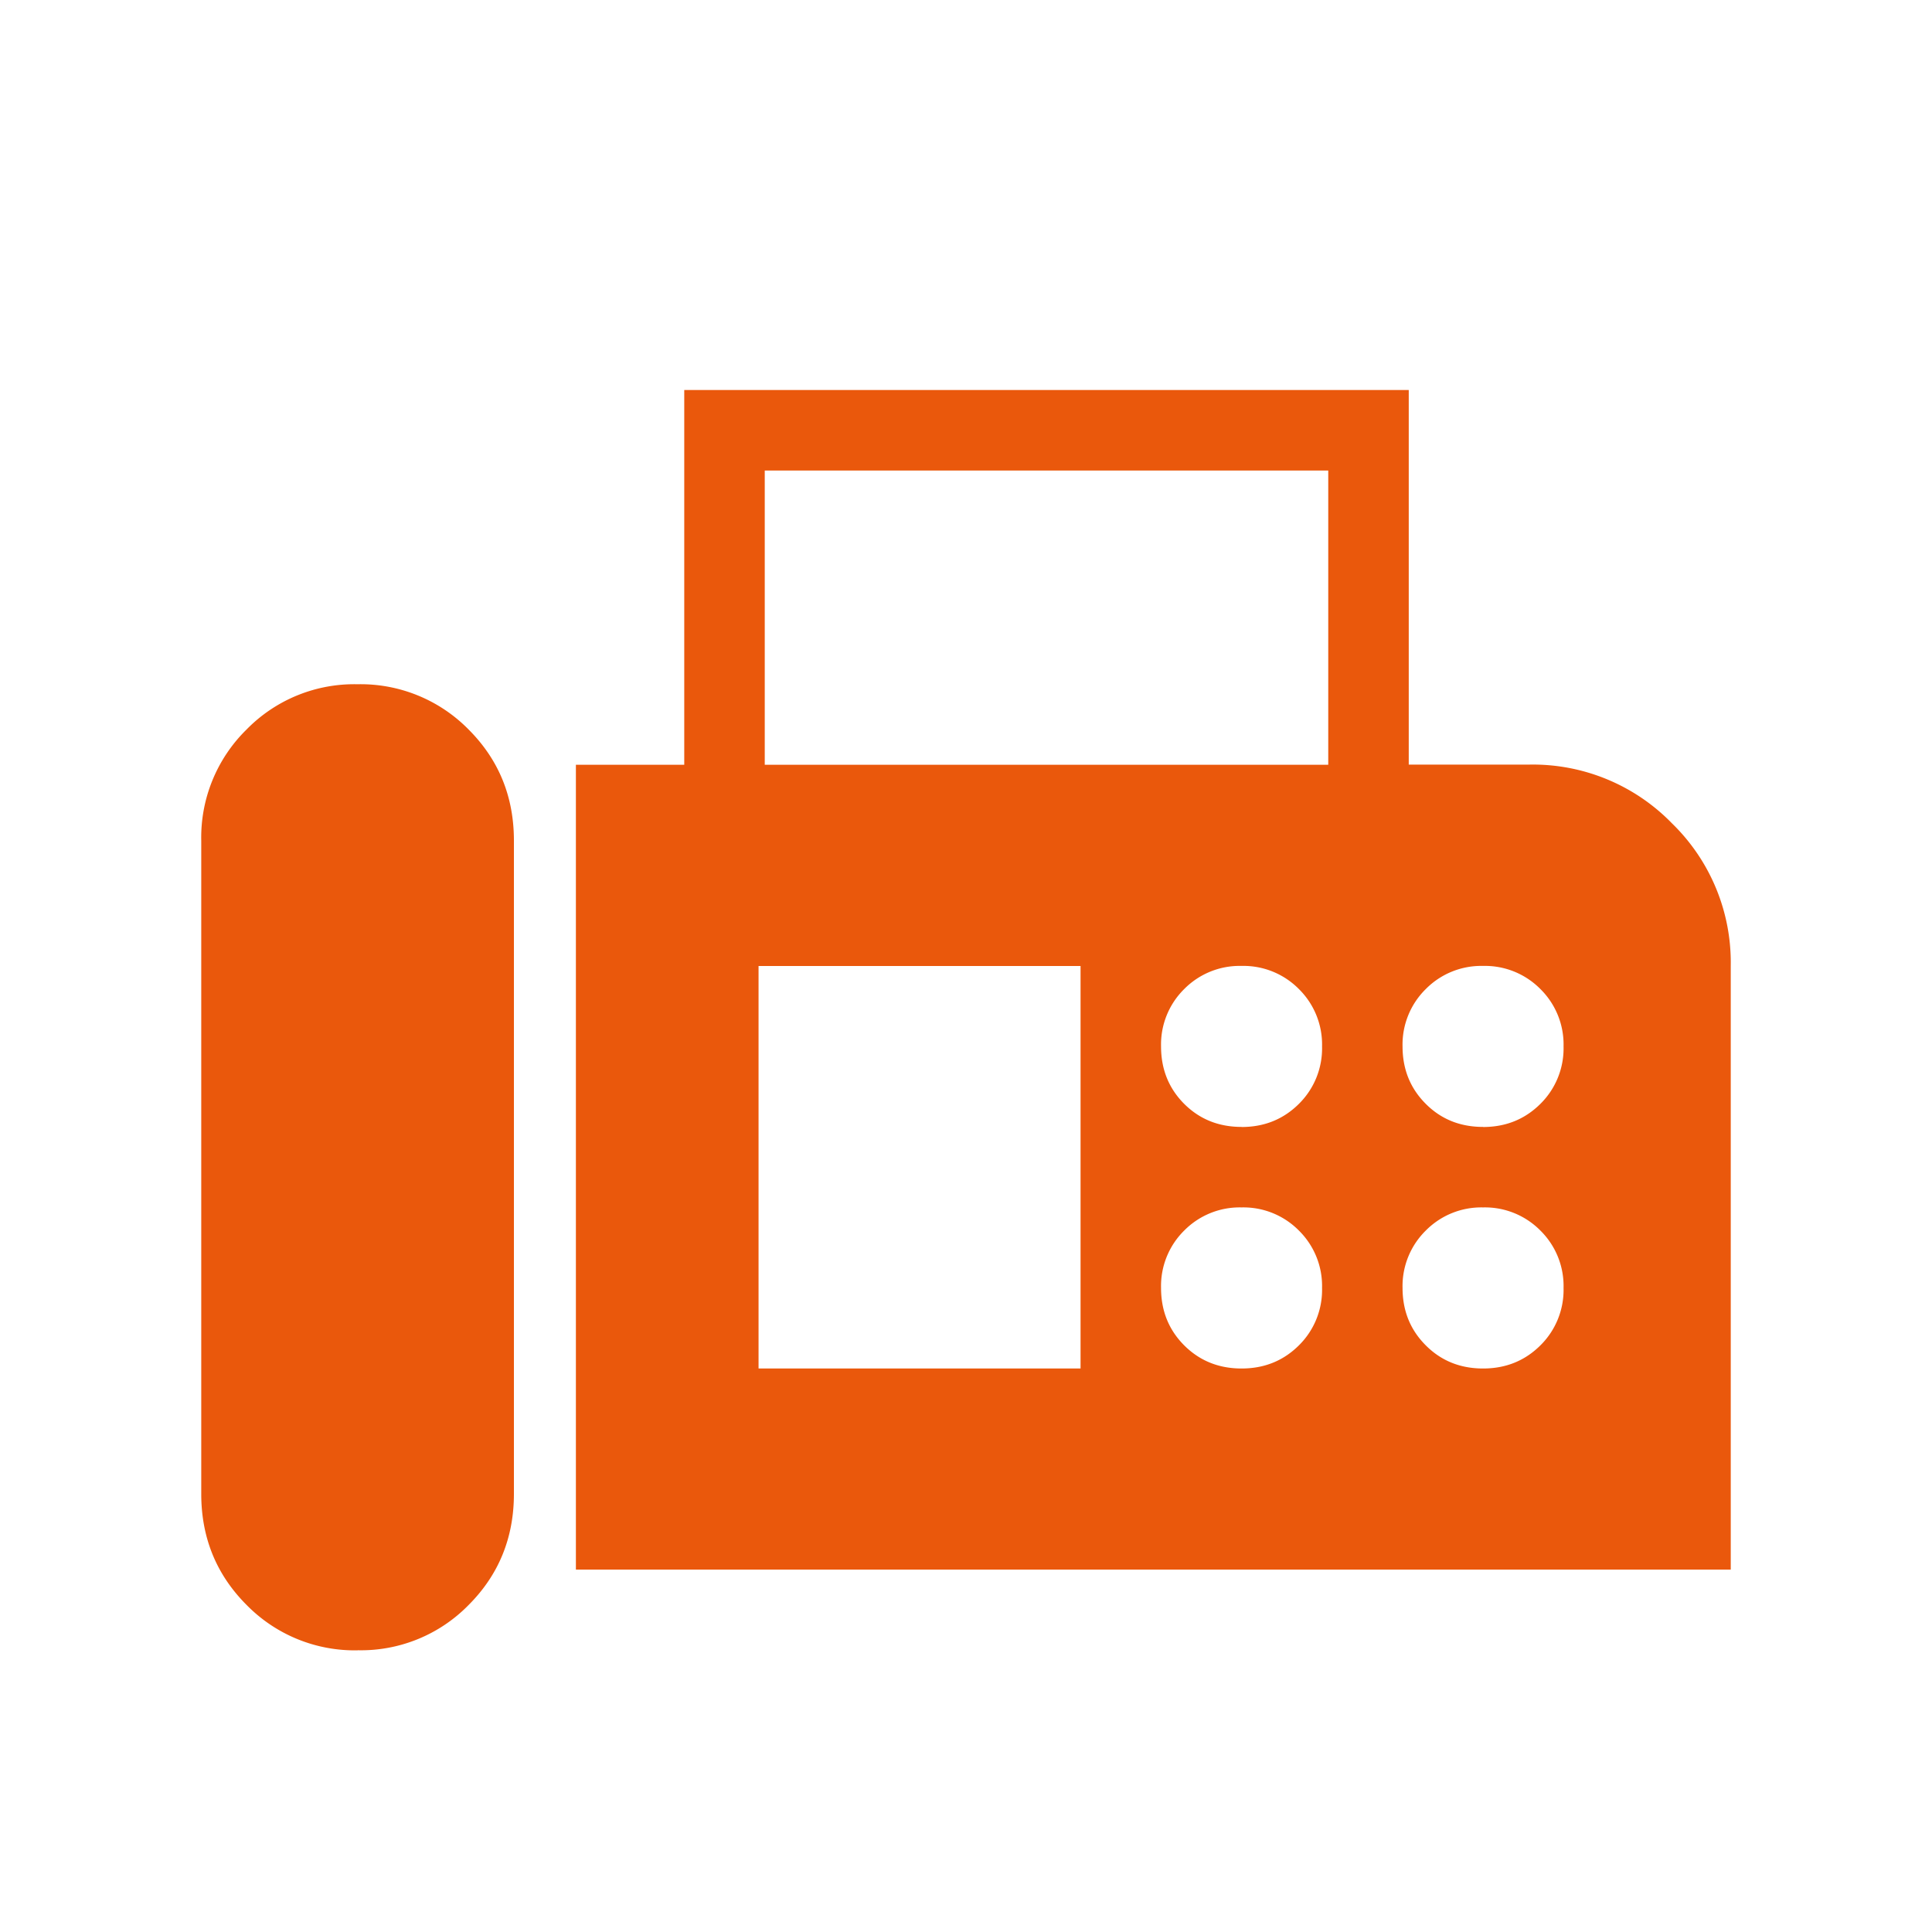 <svg xmlns="http://www.w3.org/2000/svg" width="24" height="24" fill="none" viewBox="0 0 24 24"><mask id="a" width="24" height="24" x="0" y="0" maskUnits="userSpaceOnUse" style="mask-type:alpha"><path fill="#D9D9D9" d="M0 0h24v24H0z"/></mask><g mask="url(#a)"><path fill="#EA580C" d="M7.154 19.5v-10H8.5V4.845h9v4.653H19a2.41 2.41 0 0 1 1.77.73 2.41 2.41 0 0 1 .73 1.77v7.5H7.154Zm-2.71 1a1.87 1.87 0 0 0 1.379-.564c.374-.375.561-.835.561-1.379v-8.115c0-.544-.187-1.004-.563-1.38A1.88 1.88 0 0 0 4.44 8.5a1.87 1.87 0 0 0-1.379.564 1.878 1.878 0 0 0-.561 1.379v8.115c0 .544.188 1.004.564 1.38a1.88 1.88 0 0 0 1.38.563ZM9.5 9.5h7V5.845h-7v3.653Zm5.923 4.5c.283 0 .52-.096.713-.288a.968.968 0 0 0 .287-.713.967.967 0 0 0-.287-.712.968.968 0 0 0-.713-.288.968.968 0 0 0-.713.288.967.967 0 0 0-.287.712c0 .284.096.521.287.713.192.192.43.287.713.287Zm3 0c.283 0 .52-.096.713-.288a.968.968 0 0 0 .287-.713.967.967 0 0 0-.287-.712.968.968 0 0 0-.713-.288.968.968 0 0 0-.712.288.967.967 0 0 0-.288.712c0 .284.096.521.288.713.191.192.429.287.712.287Zm-3 3c.283 0 .52-.096.713-.288a.968.968 0 0 0 .287-.713.967.967 0 0 0-.287-.712.968.968 0 0 0-.713-.288.968.968 0 0 0-.713.288.967.967 0 0 0-.287.712c0 .284.096.521.287.713.192.192.43.288.713.288Zm3 0c.283 0 .52-.096.713-.288a.968.968 0 0 0 .287-.713.967.967 0 0 0-.287-.712.968.968 0 0 0-.713-.288.968.968 0 0 0-.712.288.967.967 0 0 0-.288.712c0 .284.096.521.288.713.191.192.429.288.712.288Zm-9 0h4v-5h-4v5Z"/></g></svg>